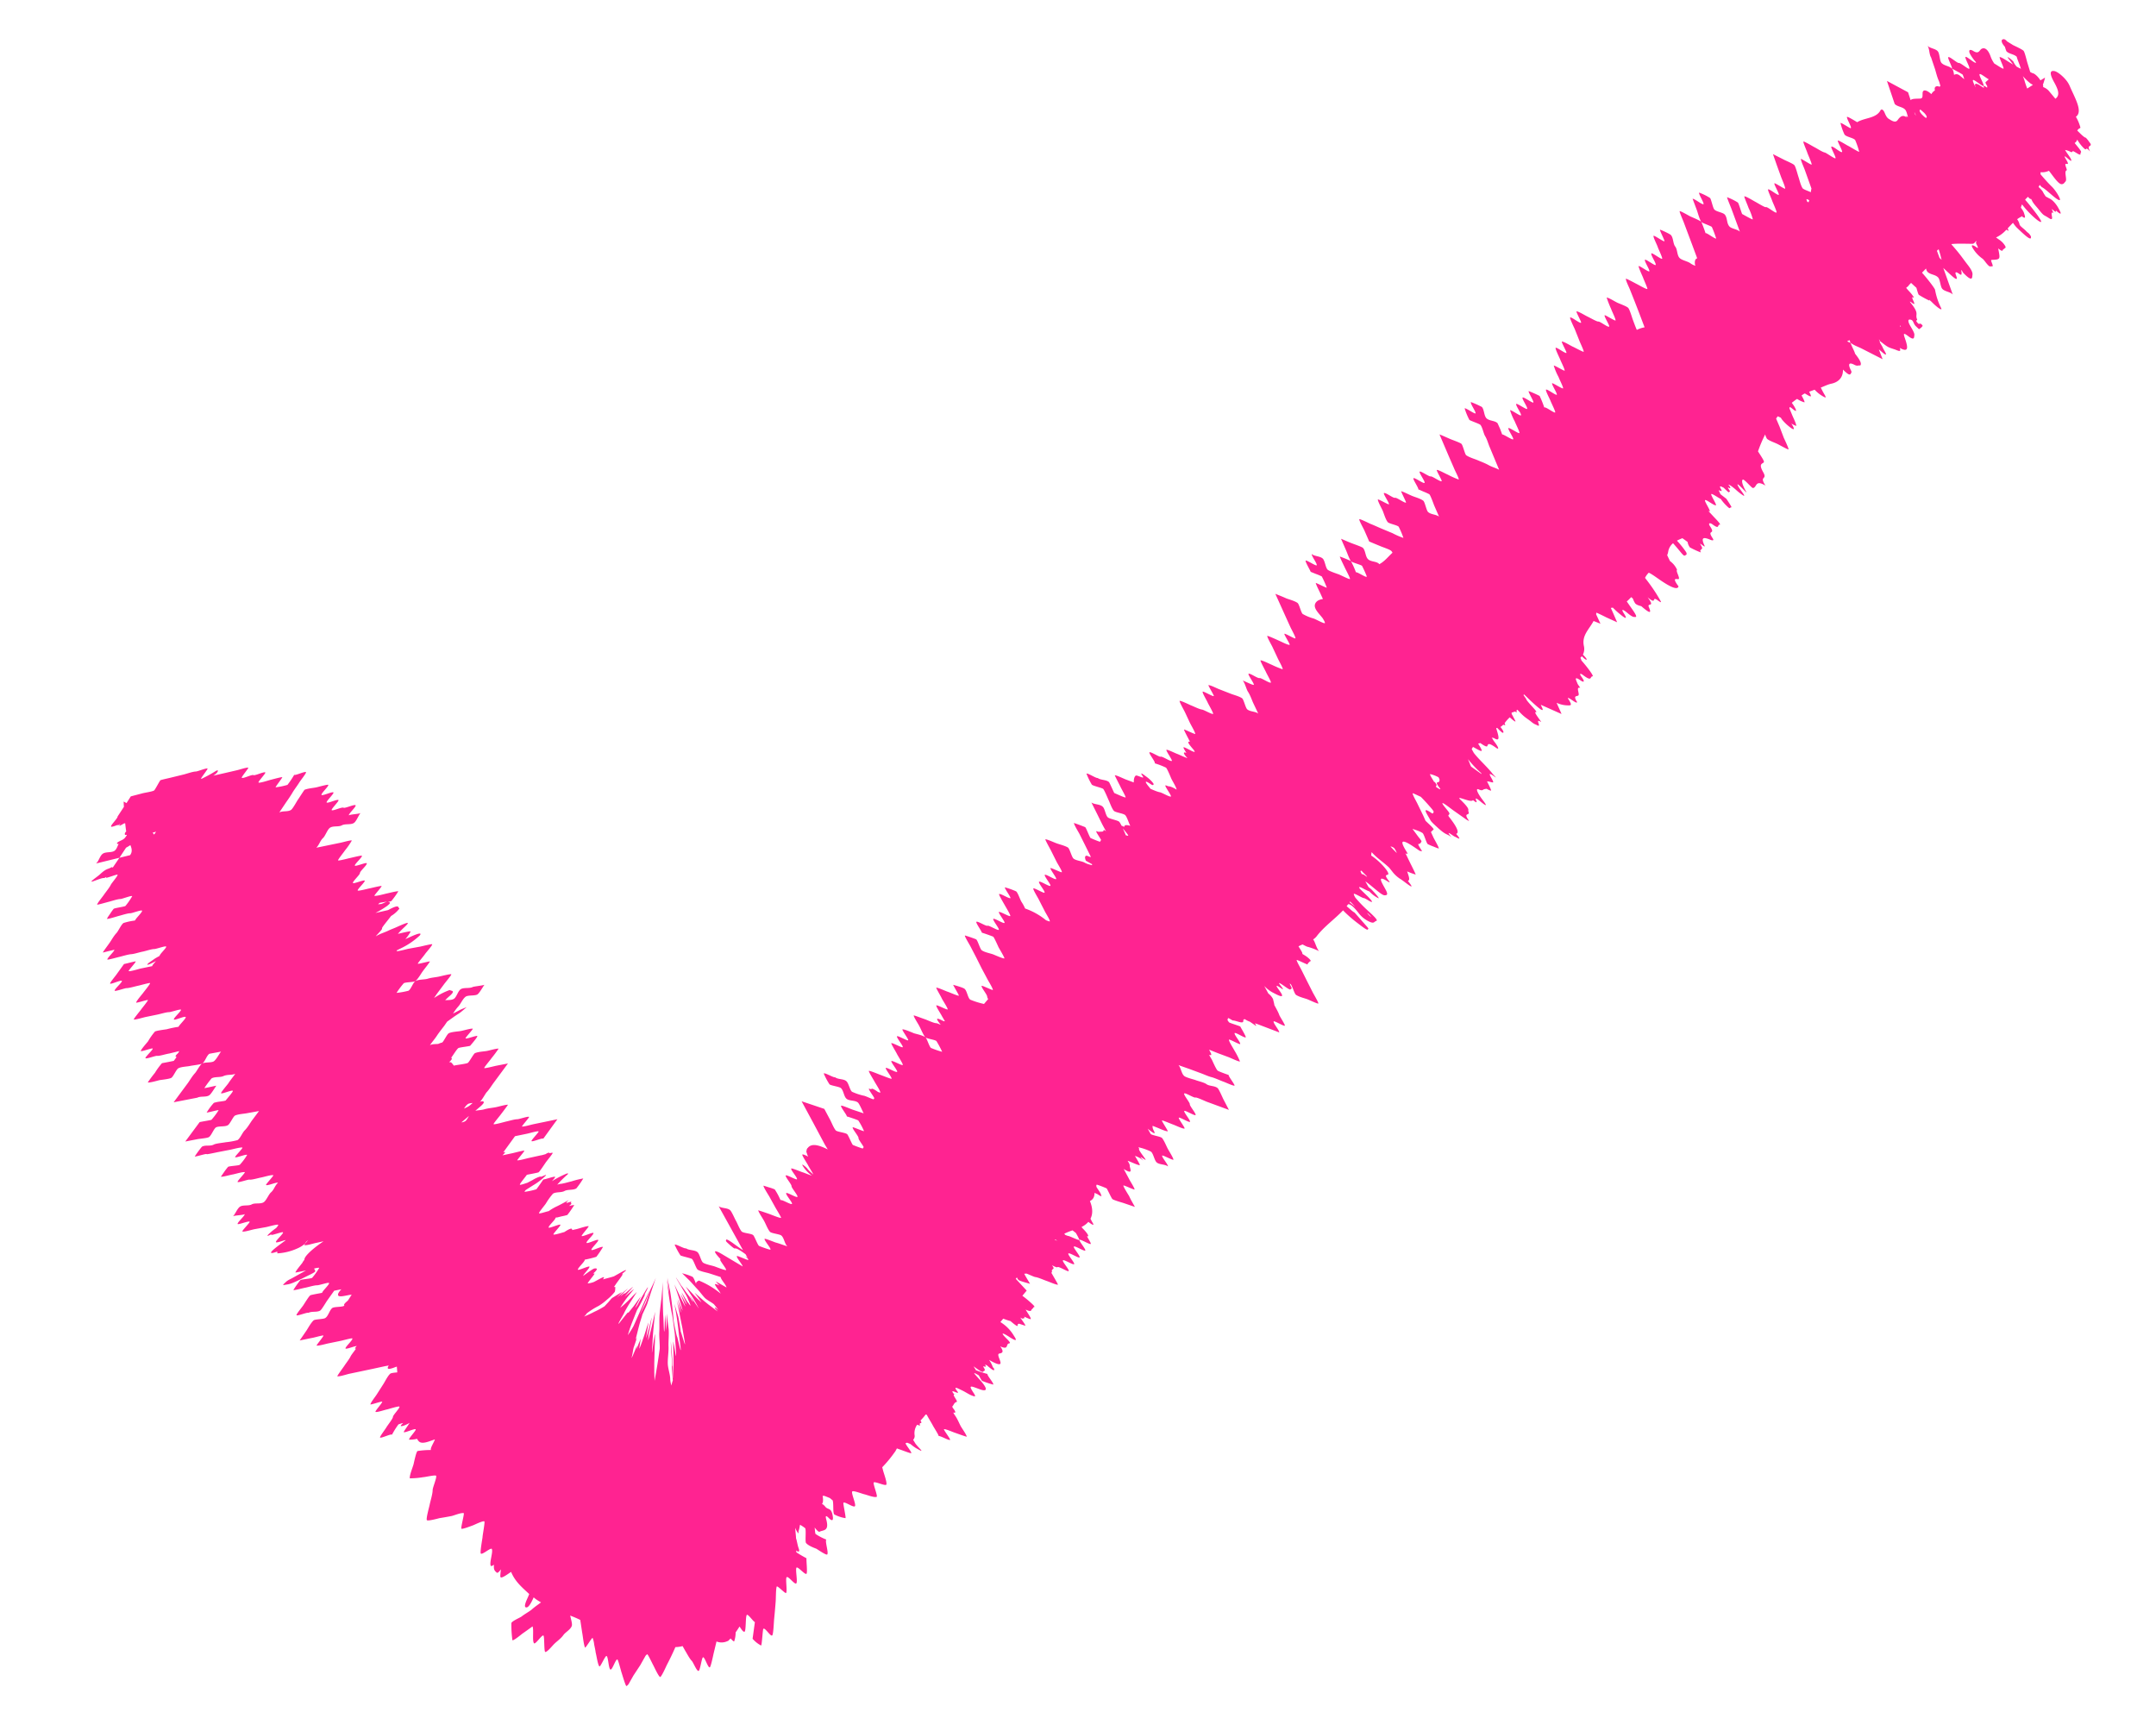 <?xml version="1.0" encoding="UTF-8"?> <svg xmlns="http://www.w3.org/2000/svg" width="15" height="12" fill="none"><path fill-rule="evenodd" clip-rule="evenodd" d="M14.397.592c.035.084.098.183.046.22v.001a.285.285 0 0 1 .031.074c0 .004-.004.005-.008.007-.006.003-.01.009-.014.014.026.026.05.05.06.05l.014.016c.007.01.02.027.02.029.002.022-.03.003-.004.051-.041-.044-.017.003-.045-.024a.26.26 0 0 1-.045-.059.044.044 0 0 1-.018.024c.048.058.05.062.04.07.008.029-.037-.011-.053-.014-.003.006-.007.01-.016.005-.015-.008-.025-.01-.037-.013v.001l.007.012c.021.031.039.053.035.062-.003.01-.072-.068-.034-.006.024.04.003.026-.004.028-.01.003.013.043.006.045-.02.007.006.065-.008.078-.008.008-.012.02-.03.018-.023-.005-.057-.058-.085-.093a.112.112 0 0 1-.059.01c.002.006 0 .01.001.015.026.03.053.061.079.086.03.03.065.091.054.093-.019.004-.095-.077-.124-.09a.2.2 0 0 1-.015-.016l-.008.015a.17.17 0 0 1 .03.033c.004.01.012.021.02.033l.024.013c.02.008.046.035.063.066.014.025.032.058-.005.028l-.012-.01c.003.01 0 .013-.013.002l-.014-.012c0 .004.003.012.011.027-.036-.018.018.07-.034.035-.038-.025-.03-.01-.07-.06-.013-.017-.033-.036-.044-.057a.108.108 0 0 0-.008-.015h-.003c-.002.002-.01-.005-.019-.015l-.019.019.001.003.017.02c.062.075.101.131.092.133-.013.003-.075-.052-.116-.102l-.016-.02a.099.099 0 0 0-.008.023c.008.01.015.021.02.032.01.03.018.052-.016.026v.004a.167.167 0 0 0-.03.018.108.108 0 0 1 .016.033c0 .014.028.03.046.049.008.009.017.014.022.02.015.019.012.02.012.025 0 .025-.049-.021-.1-.07a.25.25 0 0 1-.025-.032 1.441 1.441 0 0 0-.037.039c.007.014.01.024-.008.008l-.001.001v.004l-.002-.002a.217.217 0 0 1-.07.052l.02.014a.14.14 0 0 1 .04.039c.013.02.004.019 0 .022 0 .002-.003.003-.006.006-.01-.002-.001.025-.03.002-.008-.007-.01-.006-.008-.002.014.072.015.072-.047.075-.013 0 .022.05.001.045-.011-.003-.01.013-.042-.028a.217.217 0 0 0-.02-.024.244.244 0 0 1-.073-.08c-.01-.021.005-.018.03 0 .028.02-.02-.045 0-.037l-.004-.008c-.007.01-.014.02-.025.02-.048 0-.1-.003-.147.002l.005.007c.06.068.07.087.108.136.043.055.034.067.033.08-.001.018-.007.036-.065-.025a.064.064 0 0 0-.01-.016s-.005-.004 0 .007c-.005-.008-.004-.004 0 .002v.001c0 .013.004.03-.015.016-.027-.02-.032-.013-.023.01.014.036 0 .031-.044-.01l-.045-.042.009.025.057.16c-.018-.02-.056-.02-.073-.04-.014-.016-.014-.065-.03-.08-.02-.02-.053-.018-.073-.038a.054.054 0 0 1-.01-.023l-.028.029c.036.04.09.109.091.12a.473.473 0 0 0 .043.128c.008.019-.028-.005-.068-.046l-.016-.014c0 .002.002.005.001.006a.66.66 0 0 1-.073-.04c-.005-.005-.011-.029-.017-.049a1.453 1.453 0 0 1-.037-.034c-.006.007-.013.012-.018.02-.004.006-.012.009-.016.015a.569.569 0 0 0 .024.027c.014.015.037.045.027.04-.032-.018.037.075-.014.034-.01-.007-.014-.008-.008 0 .068.083.03.078.047.118.004.01-.015.002 0 .02.015.02.015.006.024.01.007.003.016.013.014.016a.078.078 0 0 1-.025.022l-.02-.019c-.02-.018-.017-.04-.034-.046-.015-.005-.028-.003-.013.03.013.025.036.058.035.074-.002.02 0 .042-.042.01-.034-.026-.034-.018-.027.005.02.058.039.117-.033.076.015.037-.017.016-.037.01-.045-.015-.043-.012-.101-.058.001-.001 0-.004-.001-.007l-.006-.003.007.01c-.007.004.013.03.019.044.007.018.034.054.019.05-.01-.003-.029-.023-.045-.035l.026.068-.147-.075c-.022-.011-.052-.021-.074-.038-.003-.002-.006-.01-.009-.02l-.017.008a.15.15 0 0 0 .026.012c-.002.01.027.059.029.074.037.047.048.071.036.083-.014-.004-.016.007-.04-.005-.032-.017-.05-.013-.025.037.008.016.003.015.002.02-.008.016-.015.017-.057-.024.002.06-.037.089-.08.098-.028.006-.049.018-.074.027a.528.528 0 0 0 .027.051c.008.013.008.019.003.018a.236.236 0 0 1-.073-.054l-.038.014c.008.016.015.031.011.032-.006.002-.024-.01-.041-.02-.008.003-.015.009-.023.014.011.02.024.045.02.048a.19.19 0 0 1-.051-.024c-.013.008-.025.018-.037.027.02.027.032.05.029.056-.004.007-.045-.036-.044-.024 0 .002 0 .004-.002.005l.018.044c.007.018.032.067.03.08a.152.152 0 0 1-.034-.017.21.21 0 0 1 .013.023c.01.02.004.025-.03-.003a.318.318 0 0 1-.05-.05l-.006-.01-.021-.01c-.005.005-.008.01-.012.016l.024.056.03.079c.005.01.036.076.032.079-.004.003-.063-.031-.074-.036-.018-.01-.055-.021-.075-.037a.094.094 0 0 1-.013-.031.937.937 0 0 0-.05.118c.046.071.047.074.034.081-.012.008-.025.014 0 .06.037.063-.03.023.018.097-.074-.044-.057.012-.087.017-.01 0-.064-.068-.072-.058-.008.01-.002.033.017.07.007.013.023.034-.013-.003-.046-.048-.046-.04-.03-.013.013.021.05.064.032.057a.404.404 0 0 1-.055-.043c-.027-.023-.043-.033-.05-.034l.005.007c.013.015.01.024-.004.014l-.004-.002.002.007c.004.007.016.023.01.023-.005 0 0 .014-.022-.008a3.749 3.749 0 0 0-.021-.02c-.013-.005-.037-.022-.016.013.01.018-.006.009-.018.005l.013.028.041.032c.012.018.026.039.034.054.004.008-.004.005-.006.007-.004.002-.002.012-.024-.01a.302.302 0 0 1-.043-.05c-.018-.008-.06-.039-.066-.034-.006.006.04.075.032.078-.012.004-.066-.041-.075-.036-.008.006.039.072.032.079l-.01-.004.039.042c.026.027.052.055.04.054-.017-.001.002.036-.048-.001-.02-.015-.033-.01-.02.01.046.068-.026.018.02.086.012.018-.004.016-.021.008-.05-.02-.06-.01-.036.043.01.021-.042-.029-.028-.008.014.023.013.028.008.031l-.01.01.004.014a.631.631 0 0 1-.076-.035.09.09 0 0 1-.016-.038 2.408 2.408 0 0 0-.036-.026.471.471 0 0 0-.038.017.653.653 0 0 1 .064.08c.01.02-.004.02-.01.024-.002.002-.007.002-.029-.025a1.838 1.838 0 0 0-.052-.061.096.096 0 0 0-.034.06.09.09 0 0 1-.007.023l.019.04.007.006a.148.148 0 0 1 .043.056c-.012.007.027.064.008.065-.014 0-.045-.013.002.05-.006.027-.054.006-.122-.04-.031-.021-.064-.046-.085-.055a.13.13 0 0 0-.026.036c.052.066.084.117.109.162.007.013-.005.006-.021-.006-.047-.034 0 .038-.07-.021.058.077-.007.033.009.069.02.046.006.044-.053-.007-.015-.004-.031-.008-.042-.019a.133.133 0 0 1-.016-.033l-.007-.007-.005-.004c-.01.01-.02.021-.031.03l.023.033c.026.037.053.074.038.075-.011 0-.018.005-.059-.03-.037-.03-.04-.022-.021.007.022.035.016.04-.025.006a.577.577 0 0 1-.053-.048l-.014.002.01.022.034.078-.075-.034c-.008-.004-.055-.028-.07-.033l-.001.012.03.065-.048-.019c-.03.057-.082.099-.068.171a.091.091 0 0 1-.006.063c.017.017.03.033.025.035-.005.002-.018-.009-.033-.024-.003.003-.005.008-.01.011.003.006.007.013.007.017l.001.002c.044.05.088.11.077.11-.02 0 0 .042-.068-.01-.015-.011-.027-.012-.01.012.028.038.017.041-.003.028-.053-.037-.033-.003-.024.02.002.007.022.031.018.03-.029-.008-.005.036-.01.05-.005.014-.045-.005-.01.05.003.003-.002 0-.003.001-.003.012-.082-.058-.056-.019.024.037.015.04.003.04a.19.19 0 0 1-.087-.018c.01.025.024.052.034.078l-.144-.064.005.012c.023.044-.003.028-.08-.044l-.041-.04-.004.003v.002c.007.011.017.023.018.027.006.02.09.096.067.091-.02-.004.046.074.036.068-.048-.03.01.043-.027.023-.012-.007-.017-.005-.038-.022-.029-.024-.048-.031-.084-.07l-.015-.016-.007.006a.04.04 0 0 1 .003.012l-.015-.005a.083.083 0 0 1-.021.007v.009l.025.047c.007.014-.01.003-.038-.023a.26.26 0 0 0-.036.041c.003.008.005.013.004.014a.034.034 0 0 1-.013-.004.082.082 0 0 1-.02.016c.023.029.027.043.013.04a.328.328 0 0 1-.035-.033l-.007.001v.003c.021.065.026.094-.02.064v.002a.027.027 0 0 1-.012-.004c.006.01.011.02.022.034.027.036.032.055.007.037-.058-.042-.054-.02-.06-.01-.005.006-.024-.005-.048-.022l-.015.004c.012.02.028.045.024.05-.005.006-.038-.016-.06-.027l-.009.015.015.027.004.005c.033.042.093.096.125.138.007.009.035.037.018.024-.082-.062.003.037-.015.038-.01 0-.032-.01-.04-.006.012.022.03.06.028.062-.003.003-.017-.004-.032-.012l-.016.003c-.01.003-.011.014-.037.002-.025-.012-.012.022.024.07.032.041.038.056-.015.012-.072-.059.014.043-.05-.008-.01.015-.058-.007-.091-.015-.01-.002 0 .009.01.018.067.066.043.062.05.078.013.031-.042 0 .003.062.004.005-.01-.002-.02-.009l-.088-.062c-.025-.018-.056-.043-.071-.05-.02-.008.017.033.034.055.015.02.008.018.007.023-.002.004-.01.004-.001.016.064.081.07.112.05.119.048.056.006.025-.012.018-.01-.004-.072-.055-.02.005-.035-.027-.034-.01-.093-.063-.027-.025-.045-.04-.054-.055-.021-.04-.068-.102.008-.05.013.008.01-.003.013-.005.005-.003-.001-.013-.026-.041a1.278 1.278 0 0 0-.062-.067c-.023-.01-.058-.028-.057-.024.002.016.027.057.036.077l.037.076.017.038.021.02c.022.02.04.039.034.042-.004.002-.006.005-.01.009-.001.002-.006.002-.006.007l-.001.001.017.037c.006.013.04.07.037.077 0 0-.019-.006-.037-.014a.358.358 0 0 1-.04-.017c-.011-.012-.025-.069-.036-.077-.019-.013-.05-.022-.07-.029l.043.058c.009.01.02.026.02.028-.004.01-.008.018-.02.019-.011 0 .016.035.024.051-.011-.003-.014 0-.024-.008-.049-.034-.091-.062-.108-.059-.014.004.004.037.021.065.015.023.009.024-.005.015l.035.072c.003.006.039.077.036.077a.56.56 0 0 1-.059-.022c.01.03.023.061.005.066.071.088-.027 0-.058-.017a.223.223 0 0 1-.052-.05l-.02-.025c-.04-.038-.086-.067-.122-.108a.122.122 0 0 0-.003.023l.002.002c.058.038.12.109.117.127-.002.013-.04-.006.007.052.004.005 0 .007-.006.003-.092-.06-.04.014-.017.059.016.032.005.034-.011.034-.02 0-.083-.061-.123-.09l-.01-.007.023.041a.156.156 0 0 1 .024.02c.027.028.051.056.045.057a.211.211 0 0 1-.062-.046l-.002-.002c-.016-.004-.065-.034-.07-.03-.001.002.001.007.003.011l.057.055c.041.042.036.048-.006.021l-.019-.01c-.01.003-.064-.034-.073-.03v.002c0 .004.004.014.011.025a.952.952 0 0 0 .089.092c.067.06.065.068.054.07-.014.005-.012.023-.055 0a.194.194 0 0 1-.067-.057c-.024-.03-.047-.056-.067-.06H9.38l-.011.014c.02.017.045.04.055.044l.088.1c.015.018.005.013.005.017-.003.01-.035-.015-.07-.042a.891.891 0 0 1-.103-.09c-.06.063-.133.113-.185.182a.098.098 0 0 1-.023.02l.004.006c.01.015.022.062.038.076a.472.472 0 0 0-.078-.03c-.006 0-.022-.009-.038-.017a.524.524 0 0 0-.028.013c.012.02.028.043.027.05v.003c.016.01.029.016.049.035.02.022.002.013.002.018 0 .003-.003.003-.005.005l-.009.01-.001-.001c0 .001.002.005.001.006-.003.003-.079-.037-.077-.03.004.017.027.054.037.075l.038.076.038.075c.005.01.042.072.038.076-.003.004-.066-.026-.077-.03-.02-.007-.057-.016-.078-.03-.012-.008-.026-.064-.038-.075a.025.025 0 0 0-.006-.004.081.081 0 0 0 .009.02c.01.019 0 .017-.005.021-.006.006-.058-.038-.075-.044-.018-.007.053.065.01.035-.057-.04-.018.005-.005.025.038.055-.016.024-.057.003a.243.243 0 0 1-.054-.043l.027.05.002.003a.11.11 0 0 1 .032.038c.003.015.008.03.009.042.012.022.028.05.034.068.004.012.043.07.039.075-.005.007-.076-.038-.078-.029-.003.013.039.06.039.076l-.155-.059a.27.27 0 0 0-.015-.004c.01.014.018.026-.007.007l-.028-.019a.14.14 0 0 1-.028-.013.016.016 0 0 1-.003-.003c-.012-.003-.014.003-.014.012 0 .023-.05-.004-.072-.004-.005 0-.03-.019-.034-.016-.003.002 0 .01-.005.01a.09.09 0 0 0 .012.019c.006.005.076.026.078.029.005.01.042.071.038.075-.006.008-.071-.037-.077-.029-.007.008.045.068.038.076-.004.005-.078-.038-.078-.03 0 .013.03.059.039.076a.53.53 0 0 1 .038.075c-.008.003-.062-.023-.077-.029l-.078-.029-.06-.024c.007.014.02.034.013.038-.003 0-.007 0-.013-.002a1.9 1.9 0 0 0 .02.035c.005.01.03.068.04.075.005.005.074.03.077.03-.008.003.044.068.04.074-.005.005-.068-.025-.079-.028-.024-.009-.054-.023-.078-.03-.023-.005-.052-.019-.077-.028l-.078-.029-.06-.021-.003-.001-.015-.006c.018.02.02.059.04.076.01.01.065.024.077.028.016.007.06.016.078.029.02.015.058.01.078.028.01.01.033.064.039.076l.039.075-.155-.057c-.015-.006-.07-.032-.078-.029-.01.004-.072-.036-.078-.028-.007.008.041.064.039.075-.002.011.046.067.04.075-.006.007-.076-.037-.079-.028-.003.01.046.067.04.075-.006.007-.076-.037-.078-.028-.002.009.047.072.04.075-.008.004-.065-.023-.079-.028-.01-.003-.076-.032-.078-.028-.002.005.046.075.04.075-.017 0-.058-.02-.079-.028a.675.675 0 0 0-.026-.01c-.001.008 0 .019.01.037.013.025-.005.015-.044-.017l.021.037c.013.01.07.017.079.028.016.02.03.057.04.075.01.019.037.06.039.075 0 .008-.074-.033-.078-.028-.007.007.042.063.04.075-.022-.016-.06-.011-.079-.028-.016-.015-.023-.063-.04-.075a.377.377 0 0 0-.078-.028L7.92 7.98c.004.006.006.01.005.012-.005.008.027.046.044.072.013.02-.059-.04-.024-.002a.298.298 0 0 1 .01.012.16.16 0 0 0-.059-.033c.012.02.037.062.034.064-.007.004-.064-.023-.078-.028a.084.084 0 0 1-.007-.002c.01.015.016.028.015.034-.001.018.031.069-.042.023l.036.067c.011.022.035.057.04.075.001.007-.075-.031-.078-.027-.004.004.034.064.04.074.011.025.027.051.04.075l-.079-.027c-.009-.003-.07-.02-.078-.028-.006-.005-.037-.073-.04-.074a.615.615 0 0 0-.068-.026c-.004.003-.005.009-.001.019.013.02.033.047.03.053.006.009.006.013-.016 0l-.007-.005-.022-.01c0 .025-.007.045-.032.057.022.054.019.093.004.123l.01.02c.012.019.022.038-.025.002a.143.143 0 0 1-.047.035l.004.007c.036.035.054.064.033.058.012.021.029.048.027.053-.005.008-.073-.035-.079-.028a.454.454 0 0 0-.025-.048l-.023-.018a.48.48 0 0 0-.057.023l.005.008c.007.003.016.007.022.008.012.001.073.033.078.027-.005.007.049.07.04.075-.011.004-.07-.035-.079-.028-.007.006.047.067.04.075-.006.008-.07-.035-.078-.027-.007.007.047.067.04.074-.006.008-.072-.035-.078-.026-.006.008.047.066.04.074-.005.008-.07-.035-.078-.027-.003.004-.02-.004-.038-.013.004.006.009.012.01.016.006.014-.016.008-.01.029.001.005-.003.005-.005.007l.006.009c.003.007.044.074.04.074-.011.002-.06-.02-.078-.026-.023-.008-.06-.025-.079-.027-.008-.001-.04-.016-.06-.024a.12.12 0 0 0-.017.001c.008.017.042.071.04.07-.011-.004-.069-.018-.08-.027a.052.052 0 0 1-.011-.018l-.008.01.076.082-.03.036a.78.78 0 0 1 .064.053c.035.032.014.023.012.029-.001.005-.006.008-.012.014-.002.01-.01.016-.041 0 .01.02.04.06.035.066-.003.003-.026-.008-.046-.017.008.014-.004.011-.01.014-.001.001-.007-.002-.016-.007.012.02.034.046.035.057l-.045-.015-.005.004c-.014-.004.015.034-.036-.007L7.03 9.19a.373.373 0 0 1-.05-.017l-.02.024a.275.275 0 0 1 .092.092c.019.029.032.052-.032.01-.02-.013-.081-.05-.013.017.028.028.019.028.012.03-.022.004.001.048-.06.02.03.042.012.046-.006.05-.02.003.006.042.008.063.002.018-.02.016-.08-.019a.18.18 0 0 1 .026.05l.009.011c.002.01.007.027-.051-.024l-.013-.004c.023.029-.02.003-.01.017.021.03.002.024-.002.032-.003.008-.03-.01-.066-.037a.225.225 0 0 0 .017.027h-.002a.069.069 0 0 1 .004.005l-.002-.005a.638.638 0 0 0 .079.026c-.004.01.047.066.04.074a.682.682 0 0 1-.078-.026.475.475 0 0 1-.022-.038l-.007-.004c-.041-.024-.026-.01.008.028.065.07.06.092.007.073-.068-.025-.083-.034-.043.027.018.028.007.024-.016.015-.018-.007-.045-.025-.064-.034-.03-.014-.067-.036-.035.005.028.036-.07-.033-.019.024-.022-.005.028.048.014.051-.014.003-.018.016-.025.026-.003.004-.01.005.006.024.016.022.012.028-.004.023a.16.16 0 0 0 .012.02c.017.024.028.052.04.075.011.019.04.059.042.073 0 .003-.073-.024-.079-.026-.019-.006-.065-.027-.079-.026-.007.001.046.069.042.074-.006.008-.069-.03-.08-.026.004-.004-.035-.063-.04-.074-.013-.024-.03-.05-.042-.074L6.44 9.84a.351.351 0 0 1-.036.042c.007.01.01.018 0 .018-.004 0-.004.004-.006.007.009.014-.002.01-.017.004a.102.102 0 0 0-.018.072.037.037 0 0 1-.01.033l.017.028a.477.477 0 0 0 .032.036c.024.026-.008.005-.029-.006a.324.324 0 0 1-.038-.028.493.493 0 0 0-.024-.01l-.011.004c.005.017.043.059.04.069-.002.004-.07-.023-.08-.026l-.02-.007-.007.013c-.003.005-.003.007-.009.014a.844.844 0 0 1-.086.104l.006.023c.005.02.028.081.023.097-.005.014-.08-.024-.088-.014-.007.008.03.096.02.1-.017.006-.065-.013-.085-.018-.015-.003-.075-.027-.084-.02-.011.009.028.09.018.103-.01.012-.075-.037-.08-.023-.003.007.02.106.014.106a.243.243 0 0 1-.078-.026c-.011-.016-.003-.074-.011-.098a.195.195 0 0 1-.018-.015.832.832 0 0 0-.04-.016h-.012a.12.12 0 0 1 0 .054.032.032 0 0 0-.004-.007.13.13 0 0 0 .002.012l.002-.001a.082.082 0 0 1 .02.019c.017.019.036.007.047.046.003.012.018.074-.024.031-.02-.02-.025-.017-.017.012.022.083-.023.07-.048.084-.004.002-.019-.01-.033-.03.002.02.003.04.006.045a.371.371 0 0 0 .075.039c-.011.012.018.092.006.104-.007.006-.065-.034-.075-.04-.018-.007-.056-.021-.072-.04-.008-.009.002-.09-.006-.103a.279.279 0 0 0-.036-.024c-.003.015-.005.03-.01.044-.002.006.003.025-.008.008a.217.217 0 0 1-.016-.031l.006.065v.007c.008.024.01.048.019.072.006.017.004.025-.008.02-.002 0-.006-.003-.01-.007l.002.014a.9.9 0 0 0 .07.041c-.002.017.008.1 0 .108-.01.01-.062-.055-.07-.042-.008.016.01.097-.001.109-.012.01-.056-.054-.067-.043-.01.009.007.105-.005.11-.007.003-.06-.054-.064-.045-.007.02-.005.084-.008.112a4.432 4.432 0 0 1-.01.113c-.002.019-.005.105-.013.114-.01.014-.05-.056-.062-.045-.005.004-.01.117-.016.116a.2.2 0 0 1-.059-.047l.016-.116c-.011-.003-.047-.057-.056-.05-.01.01-.005.112-.016.117-.01.004-.023-.02-.035-.036a.773.773 0 0 1-.027.041.186.186 0 0 1-.01.062c-.003.003-.014-.008-.025-.02l-.011.011-.006.006-.006.002a.095.095 0 0 1-.075.002l-.02.083c-.003.013-.02.096-.027.097-.013.004-.035-.074-.047-.07-.01.005-.02.097-.032.095-.013-.001-.035-.058-.046-.07-.016-.016-.033-.05-.046-.071l-.018-.032a.194.194 0 0 1-.05.007 1.809 1.809 0 0 1-.06.125c-.005.011-.038.084-.046.083-.009 0-.04-.066-.046-.078-.004-.006-.04-.083-.044-.08a.04.04 0 0 0-.012.011l-.013.023-.023.041-.048.073-.034.06c-.007.008-.012.013-.015.013-.006-.001-.029-.08-.033-.092-.004-.01-.024-.092-.03-.093-.013-.001-.035.075-.048.07-.013-.004-.015-.09-.027-.094-.01-.003-.043.08-.05.072-.011-.01-.02-.076-.026-.097 0-.006-.005-.03-.01-.054a.181.181 0 0 0-.011-.047c-.006-.002-.05.075-.053.067-.01-.024-.014-.075-.02-.106l-.013-.086a.729.729 0 0 0-.07-.03c.006.027.016.059.011.072-.009.026-.045.044-.058.063-.018.025-.042.041-.062.06-.014.013-.049.058-.064.058-.01 0-.005-.108-.013-.114-.01-.009-.057.066-.066.053-.013-.018 0-.093-.01-.117a2.874 2.874 0 0 1-.07.05c-.008.006-.063.052-.07.046a.767.767 0 0 1-.007-.12c.007-.015.061-.037.071-.045.023-.018.047-.03.069-.047.022-.02.044-.034.066-.051-.017-.01-.035-.02-.051-.035-.022.05-.038.07-.05.07-.008 0-.021-.002.004-.058a.55.55 0 0 0 .015-.035c-.046-.043-.098-.085-.126-.154-.015.009-.06.044-.072.038-.006-.002-.002-.028.001-.056-.012.017-.023.028-.029.023-.01-.01-.024-.016-.019-.055-.01.007-.02.012-.023.007-.01-.022.017-.094.008-.116-.006-.014-.067.043-.077.031-.006-.008.01-.097.012-.112 0-.014.018-.106.013-.111-.008-.007-.066.022-.079.027-.009.003-.077.03-.081.023-.005-.008.023-.108.016-.108-.021-.003-.06.014-.083.02a2.266 2.266 0 0 1-.085.015c-.012.003-.082.022-.088.014-.007-.01.016-.091.019-.106.006-.03.021-.076.021-.103 0-.018.031-.089.024-.1-.006-.007-.077.01-.09.01a.54.54 0 0 1-.093.008c-.002-.023.019-.072.026-.097.003-.011.018-.087.028-.093a.593.593 0 0 1 .093-.007c-.006-.013.02-.05.028-.074l-.04.014c-.047.016-.065.01-.076-.005a.042.042 0 0 1-.008-.013.203.203 0 0 1-.055.006c-.008-.006.05-.064.045-.072-.005-.008-.08.028-.083.019 0-.005.03-.046.041-.064-.036.021-.073.032-.058.014l.013-.013a.21.21 0 0 0-.033.01.549.549 0 0 0-.045.072c-.003-.01-.077.027-.083.019-.003-.006.04-.062.045-.072.009-.015.045-.06.045-.072 0-.012.05-.062.045-.071-.004-.005-.072.016-.083.019-.018.003-.071.022-.083.018-.008-.003.05-.065.046-.071-.003-.005-.085.025-.082.018.005-.017.033-.051.045-.07l.046-.072c.011-.017.028-.053.046-.07.006-.006.029-.008.05-.01l-.003-.04a4.324 4.324 0 0 0-.01.003c-.052.021-.063.014-.046-.011l-.027.005-.083.018-.166.035c-.017.004-.07.021-.082.017-.004 0 .042-.063.047-.07.014-.022.037-.05.046-.07.006-.011.025-.035.037-.052-.012.002-.007-.006.005-.018-.014-.001-.073.024-.078.017-.005-.009.055-.062.047-.07-.004-.004-.07.015-.082.017l-.083.017c-.024.005-.063.017-.083.016-.006 0 .05-.065.047-.07-.003-.004-.07.016-.082.017l-.083.017.048-.07c.011-.017.03-.052.048-.069.01-.01.069-.008.082-.017.021-.013.029-.053.048-.069.014-.011.066-.006.083-.016l.002-.002c-.005-.004-.004-.011.024-.034l.022-.034.005-.007-.014.001c-.038.007-.084.02-.081-.003 0-.008.008-.02.023-.036l-.05.01-.049.069c-.006.008-.038.063-.048.069-.024.014-.058.003-.082.016-.007-.006-.081.025-.083.016-.002-.008.04-.057.048-.07.005-.007.038-.062.048-.068.002-.002.023-.006.043-.01l.027-.005a.06.06 0 0 1 .012-.002c0-.012.054-.06.048-.069-.004-.006-.07.017-.083.016-.02 0-.058.012-.082.017-.014.002-.077.02-.083.016a.681.681 0 0 1 .049-.069c.009-.006.077-.01.082-.016a.46.46 0 0 0 .049-.069c-.002-.002-.018 0-.036.005a.08.08 0 0 1 .003.005l.005.01c0 .004.005.007-.034.026-.137.068-.132.065-.183.073-.014.002 0-.008.01-.018.017-.017.03-.02.051-.032l.092-.051c-.021.004-.074.016-.074.014.006-.016.036-.05.05-.069 0-.003.006-.01.013-.02-.002-.018.038-.061.114-.115l.019-.013-.05.011c-.022.004-.066.019-.083.016-.004 0 .012-.018.026-.036-.01.009-.019.016-.018.022a.2.2 0 0 1-.06.038.387.387 0 0 1-.136.033c-.003-.003.005-.015-.008-.01-.079.027-.015-.023.06-.077l.006-.006c-.022.005-.064.022-.068.015-.006-.008.054-.06.049-.068-.005-.007-.082.025-.083.016l.002-.003c-.038.02-.031.01-.01-.009a.403.403 0 0 1 .043-.034c.01-.011.017-.021.014-.023-.008-.004-.067.013-.082.016l-.083.015c-.02.004-.07.02-.083.016-.008-.003.053-.062.05-.068-.006-.008-.083.024-.084.015 0-.013.047-.052.05-.068-.013.008-.074.008-.083.016.016-.014.031-.056.05-.068.022-.014.06-.003.082-.016.023-.012.06 0 .083-.015.018-.012.034-.054.05-.068.023-.02.026-.046.049-.067-.01-.006-.077.024-.083.015-.003-.005.057-.066.05-.068-.014-.003-.063.012-.083.016-.022.004-.067.018-.083.015-.012-.001-.078.023-.082.016-.004-.006.057-.066.05-.068-.014-.003-.063.012-.083.016-.015.002-.077.02-.083.015l.007-.01.016-.023a.446.446 0 0 1 .027-.035c.01-.006.076-.008.082-.015a.4.4 0 0 0 .05-.067c0-.01-.078.022-.083.015-.004-.005.058-.065.05-.067-.013-.003-.063.011-.083.015l-.083.016c-.006.001-.083.018-.082.015.002-.007-.08.02-.083.016a.695.695 0 0 1 .05-.068c.025-.014.057-.001.083-.015.014-.008.069-.013.082-.016a.483.483 0 0 0 .083-.015c.019-.013.034-.053.05-.068.02-.02.035-.047.049-.067l.05-.067-.083.015c-.02.004-.06.006-.083.016-.013.005-.035.058-.05.067-.02.013-.06.005-.082.015-.016.008-.033.057-.05.068-.012.008-.07.012-.082.015l-.083.016.1-.135c.006-.002.08-.014.082-.016a.468.468 0 0 0 .05-.067c-.003-.003-.085.02-.083.016a.43.43 0 0 1 .05-.067.236.236 0 0 1 .043-.009l.027-.004.012-.003c.008-.012.052-.06.05-.067-.003-.01-.078.024-.082.016-.003-.005.043-.058.05-.068.014-.022.033-.045.049-.067-.029.011-.054.003-.083.016-.021.01-.062.003-.082.016a.652.652 0 0 0-.05.067c.003.002.084-.018.083-.016-.008.01-.037.06-.05.067-.022.014-.059.004-.082.016l-.165.032.1-.135c.014-.02.029-.046.048-.067.012-.012.034-.057.05-.067.019-.012.066-.004.083-.017.017-.013.037-.052.049-.067-.002.002-.076.014-.082.016-.021.016-.028.054-.05.068-.012.007-.07.013-.082.016-.021.005-.06.005-.082.016-.015.006-.035.058-.05.067-.012.008-.07.014-.082.016-.02.005-.068.019-.082.016a.898.898 0 0 1 .05-.067.46.46 0 0 1 .049-.067 3.506 3.506 0 0 0 .082-.016l.02-.027c-.009-.001-.012-.006.005-.022.01-.01.01-.014.013-.019l-.07.017c-.022.003-.067.018-.083.016-.012-.002-.077.024-.082.016-.004-.007.057-.062.05-.067-.007-.004-.083.025-.082.017 0-.01.039-.053.05-.067a.442.442 0 0 1 .048-.068c.012-.007.07-.014.082-.016a.71.71 0 0 1 .082-.017c.004-.012.055-.06.05-.068-.006-.009-.077.025-.082.017-.006-.008.054-.06.049-.068-.004-.006-.07.017-.082.017-.02 0-.058.012-.082.017l-.083.017c-.014.003-.074.021-.081.017-.004-.002.044-.06.049-.067.005-.008.052-.065.049-.068-.004-.004-.084.024-.082.017.005-.015.036-.05.049-.067.007-.01.051-.063.048-.068-.002-.004-.07.016-.082.018-.024.005-.062.017-.082.017-.012 0-.077.024-.082.018-.005-.009.055-.06.05-.068-.006-.009-.077.026-.082.018-.003-.005.042-.058.048-.068l.049-.068c-.002.002.08-.02.081-.018.004.005-.056.067-.048.068.013.002.062-.013.081-.018l.082-.017c0-.006.013-.02.026-.035-.032.017-.062.03-.06.024.002-.009.029-.024.05-.04a.557.557 0 0 1 .035-.02c.002-.014.051-.058.046-.065-.004-.007-.069.017-.082.017-.02 0-.057.013-.081.018-.026.005-.06.017-.082.018-.022.002-.057.013-.082.019-.01.002-.08.022-.082.018-.003-.01.048-.055.049-.068l-.043.01-.027.007a.065.065 0 0 1-.011.002c.014-.022.032-.045.048-.068.014-.02.028-.047.048-.068.012-.013.032-.058.048-.069a.412.412 0 0 1 .07-.016l.011-.002c.002-.012.054-.06.048-.068-.004-.007-.069.018-.081.018-.02 0-.058.013-.082.019-.015.004-.074.023-.081.02L.75 6.38l.016-.023a.376.376 0 0 1 .025-.035c.01-.006.078-.015.082-.02a.462.462 0 0 0 .047-.068c-.004-.006-.069.019-.081.02-.02 0-.058.013-.081.019-.009.002-.081.023-.082.02 0-.01.039-.056.048-.07.014-.02.038-.049.047-.068.005-.011.051-.064.047-.07-.004-.005-.082.028-.081.02L.74 6.1l-.014.008C.711 6.106.679 6.12.65 6.13c-.043.015.027-.03.047-.049.044-.041.053-.033.077-.047.007-.004.008 0 .01.002l.047-.069.074-.018c.012-.016.017-.036.002-.07a.33.33 0 0 1-.03.018l-.046.07-.163.04c.02-.016.026-.053.047-.068.021-.015.06-.006.081-.02.015-.01.021-.032.03-.05-.002.001-.006.003-.007.002-.005-.002-.017-.006.027-.026.025-.012.026-.022.036-.034v-.004c-.007.002-.012.002-.013-.001-.001-.006-.002-.011.009-.022a1.137 1.137 0 0 1-.007-.057l-.008.001-.001.001c-.01.005-.022.013-.027.014-.005.002-.008 0-.003-.005l.007-.007-.007.003-.006.005a.81.81 0 0 1-.01.004l.007-.006c-.022.008-.047.018-.05.013-.006-.008.047-.058.045-.07l.044-.067-.002-.037a.166.166 0 0 1 .02.011l.03-.047.08-.021c.013-.004.07-.012.082-.02.008-.006.04-.07.045-.072.028-.008.055-.013.082-.02l.082-.02c.022-.006.063-.02.081-.02.013 0 .077-.027.082-.02.003.003-.05.07-.045.07h.005c.03-.015.06-.03.093-.051.024-.015.022-.003.012.01a.132.132 0 0 1-.025.02l.079-.018.082-.019c.023-.005.065-.02.082-.019.007 0-.049.066-.045.07.006.01.071-.024.081-.018.01.006.077-.027.083-.018.004.006-.055.067-.047.07.01.004.065-.014.083-.019.01-.002.08-.022.082-.018.001.004-.052.071-.046.07A.488.488 0 0 0 2 5.46a.63.63 0 0 0 .047-.07c.007.007.076-.027.082-.018.004.005-.04.06-.046.07-.014.023-.033.047-.047.07-.013.023-.03.047-.046.07l-.047.07c.023-.013.06-.003.082-.018.012-.008.04-.06.047-.07.004-.005.044-.068.047-.07.026-.01.06-.012.083-.017.01-.002.08-.022.082-.017.004.01-.053.061-.047.07.007.008.077-.026.083-.017.005.008-.055.064-.047.07.01.006.076-.026.082-.017.005.007-.055.065-.047.07.012.006.07-.024.083-.017.01.005.077-.026.083-.017.006.009-.049.058-.047.07.012-.008.074-.009.082-.017-.014.015-.029.058-.047.07-.022.014-.06.004-.083.016-.023.013-.06.002-.083.017-.018.012-.032.055-.047.07-.023.021-.026.046-.048.069l.165-.034c.018-.003.072-.02.082-.016a.517.517 0 0 1-.048.069c-.006.01-.05.064-.048.069.003.005.072-.014.083-.016.01-.002.08-.02.083-.016.004.01-.054.06-.049.069.006.007.082-.026.083-.016.002.013-.047.053-.048.068 0 .012-.054.06-.048.069.004.007.081-.026.082-.016.001.01-.055.062-.049.068.005.005.07-.013.083-.015.01-.002.081-.02.083-.016.002.005-.056.068-.05.068.017.002.062-.011.084-.016.011-.002.08-.02.082-.015a.575.575 0 0 1-.049.068.116.116 0 0 1-.022.005c.007.004.03 0-.008.029a.656.656 0 0 1-.08.048 7.061 7.061 0 0 0 .088-.02c.037-.02.061-.03.07-.023.002.001.002.004.003.006.002.003.008.003.004.009a.205.205 0 0 1-.056.049l-.014.018c-.007.01-.052.063-.049.068.004.007-.03.038-.044.056.03-.019.056-.025.086-.039.02-.01.036-.015.056-.024.089-.04.103-.043.052.004a.492.492 0 0 0-.04.042l.006-.002c.011-.002.08-.02.083-.015a.242.242 0 0 1-.037.053.922.922 0 0 0 .04-.018c.054-.024.077-.028.06-.007a.517.517 0 0 1-.133.09l-.026.013-.002.005c.012.003.064-.012.083-.016l.082-.015c.01-.002.082-.02.083-.016.002.008-.042.056-.05.068-.006.01-.052.063-.05.067.003.004.086-.02.084-.015-.012.02-.034.046-.05.068-.012.016-.03.05-.05.067-.01.01-.068.007-.082.016a.553.553 0 0 0-.05.067.54.54 0 0 0 .083-.015c.019-.012.031-.058.05-.068.021-.011.061-.009.082-.015.028-.009.057-.01.083-.016.01-.002.08-.02.083-.015.002.005-.043.058-.05.068l-.05.067-.02.029.012-.007a.47.47 0 0 1 .097-.048c.009.008.044.001.001.04a.57.57 0 0 0-.033.031c.02-.002.042.001.06-.009.02-.012.028-.054.049-.068.022-.013.06-.003.083-.015.008-.004.078-.011.082-.016-.01.012-.035.059-.05.068-.018.011-.065.003-.082.016-.02.015-.034.05-.05.067a.359.359 0 0 0-.037.05l.038-.02c.022-.012.038-.017.057-.025-.02.017-.04.036-.06.048-.031.02-.053.037-.076.053l-.02.029c-.017.022-.036.046-.05.067-.014.022-.035.046-.05.068.016-.009.038-.007.058-.009a.157.157 0 0 1 .028-.01c.013-.012.034-.06.047-.065.023-.01.062-.011.083-.015.022-.004.065-.018.082-.016.007 0-.053.063-.05.067.004.008.082-.024.082-.015.001.008-.04.055-.05.067-.002.003-.075.011-.082.016-.012.008-.041.057-.05.067v.001c.01.002.004.013-.014.03.006 0 .011 0 .014.002a.109.109 0 0 1 .018.022l.016-.003c.01-.002.073-.01.082-.016.011-.008.04-.064.05-.068.024-.01.06-.011.082-.015.021-.004.067-.018.082-.016a.896.896 0 0 1-.05.067c-.006.01-.052.063-.05.068.004.004.072-.014.083-.016l.082-.016-.099.134c-.015.02-.03.046-.05.067-.01.012-.032.055-.047.066a.057.057 0 0 1 .021-.004c.01.004.015.01-.026.044l-.026.022c.02-.004.047-.005.062-.01.028-.008.057-.01.082-.015.024-.005.063-.017.083-.017.002 0-.046.063-.05.068-.006.009-.052.063-.05.067.004.005.071-.014.083-.017.024-.005.062-.017.082-.017.013 0 .078-.023.082-.016.003.003-.055.067-.049.067.02 0 .058-.012.082-.017l.082-.017.082-.017-.098.135c-.01-.006-.077.025-.082.017-.004-.006.056-.066.049-.068-.014-.002-.062.013-.082.017l-.082.017-.082.113c.012-.005.017-.004.01.004-.003.005-.01.01-.015.016l.07-.015c.01-.002.081-.021.082-.017.002.004-.054.067-.049.067.02 0 .059-.012.082-.017l.082-.018c.005 0 .018-.004.032-.008.018-.011.026-.013.028-.007.012-.002.02-.004.022-.002.003.004-.043.058-.049.068-.006.008-.04.061-.049.067-.006.004-.08.016-.082.018-.006.01-.051.063-.048.068.002.004.03-.006.052-.013l.038-.02a.22.22 0 0 1 .053-.024c-.004.011.053-.023.036-.005a.429.429 0 0 1-.086.066l-.052.033c-.006.007-.01.013-.008.013a.491.491 0 0 0 .082-.018 1.5 1.5 0 0 0 .048-.068c.013 0 .078-.024.082-.018.002.003-.01.016-.022.03a.727.727 0 0 1 .1-.052c.01-.004.016-.002.01.004a.785.785 0 0 0-.073.072l.018-.005c.022-.001.056-.012.082-.018a.59.59 0 0 1 .081-.02.607.607 0 0 1-.048.069c-.022.014-.06.006-.082.018-.023.013-.06.005-.081.019a.468.468 0 0 0-.049.068c-.006.01-.051.063-.048.068.004.005.045-.01.068-.015a.345.345 0 0 1 .054-.032c.018-.008.058-.03.086-.045-.053.045.033-.004.014.018 0 .005.013.004-.014.024.018-.005.034-.008.037-.006l-.022.033a.465.465 0 0 1-.026.035.39.39 0 0 1-.042.01l-.027.007c-.008 0-.013.002-.013.002.002.012-.049.055-.048.068.001.009.077-.026.082-.019.004.006-.056.066-.048.068.01.003.055-.012.075-.017.054-.035.054-.024.055-.014l.032-.007c.02-.005.068-.022.082-.02.007 0-.051.063-.048.068.005.008.078-.029.082-.02.003.01-.054.06-.048.068.006.008.075-.028.081-.02.006.008-.053.061-.047.069.005.008.073-.028.08-.02a.677.677 0 0 1-.046.068.717.717 0 0 1-.081.02c.005.01-.053.061-.047.07.004.006.08-.03.08-.021.002.01-.04.05-.044.064.028-.02.07-.052.08-.052.013-.001.026 0 .002.024l-.013.012c.004 0 .01-.002.01 0 .003.004-.054.068-.046.068a.16.16 0 0 0 .042-.01l.043-.023c.033-.017.031-.012.02.005l.056-.015.02-.006.05-.028c.033-.019.046-.021.023-.003l-.018.016c.002 0 .006-.002.006 0 0 .007-.038.055-.047.069l-.014.021c.006-.002.01-.003.01.003-.001.01 0 .018-.004.03a.33.33 0 0 1-.054.054.38.38 0 0 1-.057.043.533.533 0 0 0-.083.052c-.006.008-.012.017-.02.023a.875.875 0 0 0 .073-.034.557.557 0 0 0 .07-.038l.028-.03.017-.02.008-.008c.01-.005.067-.042.068-.04l-.036.037.042-.034c.026-.021.054-.044.015-.008-.008.009-.048.047-.023.027.04-.032 0 .008.046-.032.038-.033.038-.033.021-.013l-.045.053.003-.002c.01-.008.059-.05.061-.05l-.022.028a.731.731 0 0 0-.074.103.69.69 0 0 0 .059-.053l.03-.031.026-.026c0 .002-.037.059-.044.07a.799.799 0 0 0-.043.074c0 .005-.043.073-.04.077l.004-.003.018-.023c.022-.027.048-.062.045-.052 0 .002.001.001.002.001l.037-.046a3.85 3.85 0 0 0 .027-.037l.022-.03c0 .004-.04.078-.038.08l.016-.022a1.723 1.723 0 0 1 .065-.114c.006-.009.012-.016-.001.012-.004.008-.015.028-.016.033-.003.009.02-.035-.015.037a.89.89 0 0 1-.037.068l-.034.086a1.04 1.04 0 0 0-.03.089.62.62 0 0 0 .04-.064l.064-.144c.023-.053.037-.08.044-.094.018-.036-.01.033-.056.14l-.008.017.003-.004a1.92 1.92 0 0 0 .04-.08c0-.002.033-.093.03-.088a1.201 1.201 0 0 0 .038-.082l-.03.089-.03.092c-.002.007-.032.07-.037.082l.003-.005-.018.058-.011.042-.018.072.004-.006c.004-.01.01-.018-.013.049l-.005.014c-.005.023-.007.044-.014.07.005-.002.036-.085.038-.082l-.004.025c.012-.038.02-.05.03-.077l-.01.066v.004c.01-.02.023-.06.033-.088.007-.02.026-.084.03-.092.002-.004-.005.034-.01.066l-.002.015-.003.021-.001.005c.001.002.015-.051.023-.079l.001-.004c.02-.086.018-.074.004.006l-.01.05-.004.042c.005-.01.02-.074.026-.098l.023-.101-.011.112a2.295 2.295 0 0 0-.008.115l-.004.063c0-.003 0-.007.002-.011.012-.082.021-.145.02-.114a1.1 1.1 0 0 1-.002.075l-.003.12v.061l.002.06a4.538 4.538 0 0 0 .036-.223c.001-.034-.005-.085-.003-.118.002-.033-.001-.083.002-.118 0-.006.01-.097.013-.113l.01-.116c-.002.077-.001.155.002.231.002.007.004.115.007.114.002 0 .003-.03.004-.06a31.557 31.557 0 0 1 .002-.059l.005.056a.483.483 0 0 0 .005.056v-.02l.001-.042v-.057l.014.109c.003.037-.002.08-.001.119.002.038-.006.082-.005.12.001.036.016.073.017.107 0 .015.004.031.008.047a.228.228 0 0 1 .01-.036l-.006-.076c-.003-.047.005.006-.001-.075a1.598 1.598 0 0 1-.007-.122 4.415 4.415 0 0 1 .018.258l.001-.003v-.132c0-.03-.003-.102-.002-.119 0-.009.018.102.02.1v-.017a23.402 23.402 0 0 0-.009-.136l-.015-.113-.003-.017a2.312 2.312 0 0 1-.032-.206l-.004-.036-.002-.016.009.053a.627.627 0 0 0 .009.048l-.014-.107.02.099a2.881 2.881 0 0 1 .024.203l.004.024c.005.023.017.083.02.086.003.004.022.097.025.093.002-.003-.011-.095-.013-.11a2.22 2.22 0 0 0-.031-.212l.027.09c.002.007.018.1.017.104 0-.008.027.09.03.087.001-.003-.015-.09-.017-.105l-.02-.1a.84.84 0 0 0-.022-.1s.032.09.032.085a1.72 1.72 0 0 0-.025-.095c.004.006.033.083.035.08a1.59 1.59 0 0 0-.027-.092l-.03-.089.037.078c.004.01.038.078.039.075 0-.004-.035-.089-.032-.086.003.004.04.075.042.072.001-.002-.038-.085-.035-.082.003.003.042.072.044.069l.014.02c.009.007-.011-.034-.016-.047 0-.004-.008-.017-.012-.026l-.065-.111c-.022-.04.037.056.035.051-.002-.005.015.02.032.044a1.108 1.108 0 0 1 .031.041l.004.008c.015.02.022.027-.007-.02-.008-.014-.002-.006.023.029l.036.053-.005-.01a.94.94 0 0 0-.042-.073l-.044-.07.024.025.029.031a.743.743 0 0 0 .056.054c0-.002-.05-.07-.047-.067l.058.051c.02.017.04.033.061.048.004.003.025.02.042.031-.017-.018-.027-.029-.019-.025.006.004-.01-.015.023.015a.655.655 0 0 0-.031-.04c-.017-.014-.05-.03-.064-.045-.017-.018-.037-.046-.052-.061-.02-.021-.036-.041-.054-.059l-.056-.055s.003.004.01.006a.388.388 0 0 1 .067.023c.01.009.017.031.025.05-.002-.015.01-.018.019-.024a.586.586 0 0 1 .152.091c-.008-.018-.046-.063-.039-.066.003-.002.016.003.03.009a.215.215 0 0 1-.025-.028l.074.042c0-.015-.04-.057-.04-.072a6.924 6.924 0 0 0-.08-.026c-.019-.006-.057-.012-.079-.025-.012-.007-.028-.064-.041-.075-.008-.006-.075-.02-.08-.025a.507.507 0 0 1-.04-.074c.006-.008.068.03.079.025.02.015.058.01.079.026.017.014.024.062.04.074.018.012.063.02.08.026.014.005.072.028.079.025.008-.004-.046-.068-.041-.074h.005c-.059-.061-.053-.074.016-.032l.136.081c-.001-.013-.047-.064-.04-.072.003-.005.08.033.079.026 0-.003-.002-.006-.004-.01l-.008-.006-.01-.01.016.011a.516.516 0 0 0-.013-.024c-.034-.025-.064-.044-.074-.04-.003.003-.025-.015-.041-.03-.03-.026-.02-.023-.02-.029-.001-.01.022.004.046.021.025.018.05.037.072.05l-.005-.008-.041-.074-.041-.074L5 8.391c.021.016.059.01.079.027.012.01.034.063.041.074.01.017.025.058.04.075.013.012.065.013.08.025.01.01.032.07.041.075.01.005.076.029.079.026.008-.006-.047-.067-.04-.075.003-.004.067.023.078.026.026.007.053.018.08.026-.02-.018-.022-.058-.042-.075-.012-.01-.07-.015-.079-.026-.016-.018-.03-.056-.04-.074-.012-.022-.036-.056-.042-.075 0-.002.074.024.08.026.011.004.074.03.079.026.003-.003-.036-.065-.041-.075l-.041-.074c-.007-.012-.043-.068-.04-.075l.038.012a.31.31 0 0 1 .04.014.423.423 0 0 1 .035.063l.006.012c.01-.006.072.034.079.026.006-.008-.047-.067-.04-.075.005-.008.072.034.078.026.006-.008-.042-.063-.041-.074.002-.012-.047-.067-.04-.075.005-.007.077.035.078.026.003-.012-.046-.065-.04-.074.003-.005.068.023.079.026.008.002.046.018.066.024a.01.01 0 0 0-.002-.001.23.23 0 0 1-.066-.073c-.002-.006.005-.003.025.014l.01.01c.005.01.026.027.042.042-.008-.017-.033-.056-.037-.065-.005-.01-.044-.07-.04-.074.004-.004.023.005.041.014a.09.09 0 0 1-.01-.026c-.003-.006-.005-.01-.002-.01 0-.008.001-.014.005-.02.001-.003.003-.004.005-.005v-.001c.029-.034.081-.016.138.012a8.12 8.12 0 0 0-.021-.035l-.04-.075-.04-.075-.081-.15.158.053.04.075c.01.018.024.056.04.075.01.01.066.015.079.026.008.007.034.072.04.075a.936.936 0 0 0 .068.025l.007-.01c-.01-.02-.038-.054-.036-.063.002-.012-.047-.067-.04-.075.002-.003.08.032.078.026a.46.46 0 0 0-.04-.074.48.48 0 0 0-.04-.015l-.027-.009a.074.074 0 0 0-.012-.003c0-.012-.046-.067-.04-.075.003-.005.067.023.079.027l.078.026c-.006-.01-.029-.065-.04-.075-.02-.017-.059-.01-.079-.026-.02-.017-.02-.058-.04-.075-.012-.01-.07-.017-.079-.026a.507.507 0 0 1-.04-.075c.006-.009.068.03.079.026.02.016.059.01.078.027.017.014.024.062.04.074a.42.42 0 0 0 .08.027c.01 0 .055.023.071.026 0-.004 0-.007.005-.006-.005-.015-.045-.065-.038-.069l.016.005c0-.002 0-.004.002-.004.007-.002.023.007.044.022.01.004.017.006.017.004-.001-.013-.03-.057-.04-.075-.005-.01-.043-.07-.04-.075.004-.004.068.023.079.027.01.003.077.031.079.027.004-.008-.048-.072-.04-.075.01-.004.072.035.079.027.005-.007-.048-.071-.04-.075.01-.004.075.035.079.027.003-.006-.034-.063-.04-.075-.004-.01-.043-.073-.04-.076.008-.005.078.036.08.027.002-.011-.046-.067-.04-.075.005-.007.076.036.078.027.002-.008-.047-.073-.04-.075.01-.003.063.02.08.027.019.006.057.013.078.027.012.007.027.064.04.075a.629.629 0 0 0 .078.027.68.68 0 0 0-.04-.075c-.012-.01-.069-.016-.078-.027-.016-.02-.03-.057-.04-.075-.008-.017-.04-.064-.04-.076 0-.003.072.025.08.027.021.008.061.027.078.027.005 0 .017.006.03.011-.026-.033-.044-.058.01-.03.01.005.014.006.019.005l-.02-.034c-.009-.018-.039-.062-.04-.075 0-.009.074.032.079.027.004-.005-.035-.065-.04-.075-.003-.009-.042-.074-.039-.076.008-.003.064.023.079.028.011.003.075.032.078.027.003-.002-.043-.076-.039-.075.01.003.07.019.079.028.017.014.022.062.039.075a.556.556 0 0 0 .096.03l.029-.034a.047.047 0 0 1-.007-.016c.003-.012-.045-.068-.038-.076.003-.004.08.035.078.028-.004-.018-.028-.055-.039-.076l-.04-.075-.038-.076-.039-.075c-.006-.012-.042-.07-.039-.076 0-.002.075.024.079.027.012.011.027.069.039.076.02.014.059.021.078.028.013.005.073.032.079.028.003-.003-.035-.067-.04-.076-.004-.008-.03-.068-.038-.075a1.224 1.224 0 0 0-.079-.028c-.002-.012-.044-.069-.038-.075.006-.009.067.032.078.027.01-.004.072.036.078.028.006-.007-.047-.071-.038-.076.01-.005.072.036.078.028.005-.007-.047-.072-.039-.076.009-.004.076.036.079.028.002-.008-.032-.063-.039-.076-.005-.009-.043-.073-.039-.076.01-.007.066.032.079.028.004-.007-.046-.073-.038-.075a.505.505 0 0 1 .078.028c.014.013.028.061.039.076a.293.293 0 0 1 .023.043.48.48 0 0 1 .146.082c.014.005.026.01.026.007 0-.013-.03-.058-.038-.076a5.174 5.174 0 0 1-.039-.076c-.007-.014-.04-.067-.038-.076.002-.009.073.035.078.029.007-.008-.045-.068-.038-.076.007-.008.072.036.079.028.006-.007-.046-.069-.039-.076.008-.007.072.037.079.029.005-.007-.047-.073-.039-.076.006-.003.079.035.079.028-.001-.014-.03-.057-.039-.076l-.038-.076c-.004-.008-.041-.074-.038-.076.008-.003.064.023.079.028.019.007.057.016.078.029.012.008.026.065.038.076.016.015.06.018.078.029.018.01.034.013.051.018l.001-.007-.043-.024c-.012-.026-.005-.042.015-.032.01.005.015.005.02.006l-.042-.085-.038-.076c-.008-.015-.04-.067-.038-.076a1.447 1.447 0 0 1 .078.029c.008.007.031.072.038.076.007.003.045.02.066.026.001-.004.002-.009.006-.01l.001-.002c-.011-.022-.04-.06-.033-.062l.017.005c.01-.004.032.003.033-.01 0-.006.007-.002.017.006l-.026-.048-.038-.077-.038-.076c.021.016.06.011.079.03.016.014.02.063.037.075.012.01.07.02.078.03.006.007.011.017.016.027a.06.06 0 0 1 .018.009c.002-.017.02-.015.043-.008-.01-.017-.023-.063-.036-.075-.013-.012-.069-.018-.079-.03-.015-.018-.028-.058-.037-.076-.004-.009-.029-.069-.037-.076-.01-.008-.072-.021-.079-.03a.49.49 0 0 1-.037-.076c.007-.007.068.034.078.03.021.016.06.011.079.029.004.004.035.076.037.076.011.004.074.034.078.03.003-.005-.033-.066-.037-.077-.003-.006-.04-.077-.038-.077.017.001.057.022.078.03l.054.02c0-.02.002-.037.013-.047.008-.008.065.028.05.005-.027-.038.003-.014.03.006s.05.048.045.05c-.004.003-.003.01-.023-.004-.042-.028-.04-.015-.004.027l.005.007c.022.01.048.021.064.024.016.002.067.034.078.03.008-.004-.043-.07-.038-.077.002-.002.01.002.021.006.01-.001.031.007.057.023-.001-.015-.028-.058-.037-.077-.004-.009-.028-.069-.037-.076a.544.544 0 0 0-.078-.03c.008-.007-.043-.069-.037-.076.007-.008.067.033.078.03.011-.005.071.037.078.029.005-.006-.046-.075-.037-.077.01-.002.06.024.078.03.015.006.048.022.067.028l-.005-.006c-.026-.028-.024-.04-.002-.03-.01-.017-.022-.036-.02-.039.006-.006.075.04.078.03l-.001-.003c-.004-.005-.003-.007-.01-.014-.04-.047-.04-.053-.023-.053 0-.003-.002-.005-.003-.007-.004-.009-.04-.074-.037-.077.004-.002.08.037.078.03-.004-.018-.026-.054-.037-.076l-.036-.077c-.005-.01-.04-.073-.036-.076.004-.005.066.025.077.03.021.008.06.028.078.03.013.001.072.036.078.03.004-.004-.032-.066-.037-.077-.007-.017-.037-.065-.036-.077.001-.008.073.036.078.03.003-.003-.043-.077-.037-.076.018.001.056.022.078.03l.077.03c.02.008.057.017.078.031.012.008.024.066.036.077.02.018.057.014.077.03l-.036-.076c-.01-.023-.02-.053-.036-.077-.01-.015-.022-.064-.036-.077.011.003.073.035.077.03.006-.006-.045-.074-.036-.077.012-.005.063.034.077.03.012-.002.071.039.078.031.004-.004-.032-.066-.036-.077-.004-.008-.04-.075-.036-.077.007-.004.064.025.077.03a.678.678 0 0 0 .077.032c.002-.01-.028-.062-.035-.078l-.036-.077c-.006-.013-.039-.07-.036-.077.001-.004.068.027.077.031.019.008.064.032.078.031.008 0-.04-.072-.036-.077.005-.005.077.04.077.031 0-.012-.027-.06-.035-.077a14.272 14.272 0 0 1-.035-.077l-.07-.155c.025.01.051.02.077.032.019.007.057.017.077.031.012.008.024.066.036.077a.34.34 0 0 0 .077.032c.015.005.068.035.077.032.004-.002-.005-.019-.016-.036-.029-.037-.072-.074-.045-.109.011-.014.029-.02.048-.023l-.015-.033c-.011-.025-.028-.055-.035-.078-.002-.005.074.035.077.032a.7.7 0 0 0-.035-.078.359.359 0 0 0-.04-.017l-.037-.015c-.004-.012-.04-.072-.035-.078.006-.006.074.041.077.032.003-.013-.036-.062-.035-.078.02.017.058.014.077.032.016.016.019.065.035.078.014.011.064.027.077.032.011.004.073.036.077.032.004-.004-.03-.067-.035-.078-.003-.007-.038-.077-.035-.078.004 0 .072.027.077.032a.577.577 0 0 1 .035.078c.002-.008.062.032.073.031l.002-.004a.855.855 0 0 0-.033-.073c-.01-.008-.072-.024-.077-.032-.015-.023-.025-.056-.035-.078l-.034-.078c.025.01.05.022.077.032.009.004.069.024.076.032.018.02.016.06.035.078.019.019.058.014.076.032l.002.003c.038-.02.062-.053.092-.08a.048.048 0 0 0-.009-.013c-.01-.01-.066-.028-.076-.033a7.52 7.52 0 0 1-.077-.032l-.034-.078c-.006-.013-.038-.07-.035-.077.002-.005.068.028.077.032.026.01.051.022.077.033l.077.032a.5.5 0 0 0 .076.033.587.587 0 0 0-.033-.078c-.012-.012-.069-.021-.077-.033-.015-.02-.026-.059-.034-.078-.009-.02-.033-.062-.034-.078 0-.007.073.037.077.033.006-.006-.043-.075-.034-.078.013-.005.064.037.077.033.01-.004.07.04.076.033.003-.003-.038-.08-.033-.079.022.007.052.023.076.033.019.008.057.018.077.033.011.008.022.067.033.078.019.019.057.017.077.033l-.034-.078c-.004-.01-.025-.07-.034-.078a.442.442 0 0 0-.04-.018l-.025-.011a.064.064 0 0 0-.011-.004c.002-.012-.04-.071-.034-.078.007-.008.07.04.077.032.007-.007-.04-.07-.034-.078.007-.007.065.036.077.033.011-.002.07.041.076.033.005-.004-.041-.078-.033-.078.013 0 .057.025.076.033a.584.584 0 0 0 .076.034c.002-.01-.027-.063-.033-.079l-.034-.078-.067-.157c.026.01.051.022.077.033.009.004.069.025.076.033.01.01.024.073.033.079.022.015.056.025.076.033.025.011.051.02.077.034.026.015.05.02.076.034l-.065-.156c-.01-.022-.018-.055-.033-.079-.01-.016-.019-.064-.033-.078-.007-.007-.074-.03-.076-.034a.461.461 0 0 1-.033-.08c.007-.006.065.038.076.035.004-.011-.04-.071-.032-.079a.66.66 0 0 1 .076.034c.017.02.014.06.032.079.02.019.058.015.077.034l.018.04.014.038c.013 0 .07.04.077.034.006-.006-.042-.075-.033-.078.009-.004.072.042.076.034.003-.007-.027-.066-.032-.08a.44.44 0 0 1-.033-.078c.008-.005.071.043.076.035.005-.01-.04-.071-.033-.079.006-.006.073.043.076.034.004-.012-.038-.069-.032-.078.005-.009.069.04.075.034.006-.006-.04-.077-.032-.079.004 0 .072.03.076.034a.679.679 0 0 1 .032.08c.007-.009.07.041.076.034.004-.004-.028-.068-.032-.079-.005-.014-.036-.071-.032-.079.004-.009.069.041.075.035.006-.006-.04-.077-.032-.08.007-.002.074.043.076.035.001-.01-.026-.062-.032-.079a.406.406 0 0 1-.033-.079c.005-.003.077.042.076.035-.002-.017-.024-.058-.032-.079-.005-.012-.035-.073-.031-.079.005-.008.069.042.075.035.005-.004-.039-.079-.031-.079.014 0 .057.027.076.036.008.003.074.039.075.035.003-.007-.026-.065-.031-.08l-.031-.078c-.005-.011-.036-.075-.032-.08.008-.007.069.044.076.036.005-.004-.039-.079-.031-.079.013 0 .057.027.075.036.016.007.065.036.076.035.012-.002.068.043.075.035.007-.006-.04-.076-.03-.079.005-.002.074.043.075.036 0-.014-.024-.06-.031-.08a.789.789 0 0 1-.031-.079c.014 0 .056.027.075.036.01.005.066.025.075.036.01.01.027.068.031.079.002.005.021.058.029.074a.186.186 0 0 1 .054-.018 31.611 31.611 0 0 1-.038-.1l-.031-.08-.031-.078c-.007-.019-.032-.067-.03-.08 0-.004.068.033.074.036.011.005.07.04.075.035.004-.003-.027-.069-.03-.08-.004-.009-.035-.077-.03-.079.006-.004.071.045.074.036.004-.011-.038-.072-.03-.08.006-.006.071.045.074.036.005-.012-.035-.067-.03-.08.004-.008.069.043.075.037.005-.004-.026-.068-.03-.08-.005-.017-.032-.067-.03-.079.002-.008.07.042.076.037.004-.004-.037-.08-.03-.08.005 0 .07.03.075.037.018.02.014.059.03.08.016.02.012.06.03.079.014.016.058.024.075.037a.12.12 0 0 0 .036.018l-.003-.006c-.004-.025 0-.042.015-.046l-.033-.089-.03-.08-.03-.08c-.003-.009-.033-.077-.029-.079.005-.003.063.031.075.037.009.004.067.028.075.037.004.005.03.076.03.08.002-.01.067.042.074.036a.74.74 0 0 0-.03-.08c-.008-.008-.07-.028-.074-.036-.014-.024-.022-.057-.03-.08l-.03-.08c.012-.003.068.044.076.037.006-.006-.039-.077-.03-.08a.391.391 0 0 1 .075.037c.008.006.02.07.03.08.014.017.061.02.074.037.018.024.011.057.03.08.014.018.058.02.074.038l-.059-.16c-.003-.008-.033-.08-.03-.08a.4.4 0 0 1 .075.037c.006.005.027.078.03.08.01.005.07.04.074.037a.406.406 0 0 0-.03-.08c-.002-.009-.033-.079-.029-.08.008-.003.062.03.075.037.012.006.068.041.074.038.01-.006.067.045.075.037.004-.004-.026-.069-.03-.08-.004-.014-.032-.073-.029-.08.005-.009.068.044.074.037.007-.006-.038-.078-.029-.08.006-.002.074.044.074.037 0-.015-.02-.059-.028-.08l-.029-.08-.028-.08.075.038c.01.006.065.028.074.039.009.01.024.069.028.08.007.02.015.058.029.08.005.008.037.019.058.028a.1.1 0 0 1 .004-.025l-.045-.126c-.008-.023-.026-.06-.029-.08 0-.006.07.042.075.039.004-.004-.025-.069-.029-.08-.003-.012-.032-.076-.028-.08.004-.004.065.033.075.038.02.01.057.035.074.038.012.003.068.045.074.04.006-.007-.037-.079-.028-.081.013-.004.06.041.073.038.01-.002-.034-.074-.028-.08.005-.004.064.034.074.038.008.004.072.043.074.04a.55.55 0 0 0-.028-.082c-.014-.016-.061-.021-.074-.038a.4.4 0 0 1-.028-.08c0-.007.058.032.07.036l.003-.003c0-.015-.035-.072-.027-.076.006-.002.055.028.07.037.051-.032.133-.025.163-.084.003-.004.016-.013.03.023.015.035.024.036.04.046.04.024.046.002.057-.011.015-.016.029-.026.055-.007l-.006-.01c.002-.001.007.003.014.008-.005-.02-.01-.042-.019-.052-.017-.02-.055-.02-.073-.04l-.054-.16.147.079.018.055c.008-.01.027-.01.062-.011.024 0 .02-.014.021-.036 0-.032.029-.025.061.005a.066.066 0 0 1 .025-.026c-.01-.036.026-.031.031-.025L13.5.598c-.004-.014-.007-.028-.012-.038-.012-.027-.018-.056-.026-.081l-.027-.08c-.014-.021-.01-.063-.026-.082.017.02.056.02.073.04.014.017.012.066.026.081.02.021.054.02.073.04.009.01.012.027.014.043.012-.007.026-.008.044.008l.027.022a.34.34 0 0 0-.011-.032.47.47 0 0 0-.038-.022l-.024-.013-.012-.006c.002-.013-.033-.075-.026-.08.008-.008.062.042.073.04.011-.003.066.046.073.04.008-.007-.034-.076-.026-.082.009-.005.065.048.073.04l-.002-.005a.285.285 0 0 1-.042-.06c-.01-.026.004-.03.027-.015.037.022.04-.007.055-.016.023-.013.047.006.063.052a.206.206 0 0 0 .026.05c.018.01.06.04.064.035.005-.004-.034-.082-.026-.08.014 0 .055.03.073.04a.5.5 0 0 1 .021.013l-.004-.005-.03-.038c-.008-.012-.007-.014.015.003l.019.017a.129.129 0 0 0 .024.037c.01.005.02.011.027.013v.004c0-.002.003-.001.003-.003h-.003c.006 0-.029-.078-.026-.082-.018-.02-.056-.02-.073-.04a.285.285 0 0 1-.01-.03L13.944.32c-.017-.02-.02-.034-.016-.042.002-.003.004-.003.006-.004.008-.004.018 0 .03.014l.042.026c.01.005.065.03.073.04.009.012.022.07.026.082l.02.065c.008.004.014.008.02.009.009.002.032.019.051.049l.032-.019a.365.365 0 0 1-.015.05c.004.01.003.013 0 .015a.098.098 0 0 1 .047.034l.04.048c.035-.025.018-.066-.007-.112-.02-.035-.043-.086-.004-.081.026 0 .09.057.107.097zM1.072 5.806l.014-.02-.024.006.01.014zm1.62.466c-.022.004-.052.008-.053.01l-.008.01a.061.061 0 0 1 .02-.003c.005 0 .033-.015.042-.017zm.597 1.401c-.015.001-.029.003-.036.009a.092.092 0 0 0-.024.03l.02-.01c.021-.01.027-.02.04-.029zm-.053.127c.01-.006.018-.022.027-.037l-.053.045a.065.065 0 0 0 .026-.008zm4.121.832l-.015-.01-.004.003.02.007zm.455-2.869l.013.029a.17.17 0 0 1 .007.018c.024.008.025.008-.01-.035a.456.456 0 0 0-.01-.012zm1.597.524l-.016-.016-.003.006.039.032a.7.7 0 0 1-.02-.022zm.113.071L9.51 6.35l.018.02a.435.435 0 0 0 .013.01.137.137 0 0 0-.02-.022zm-.05-.301a.01.01 0 0 0-.007.003.187.187 0 0 0 .01.022c.002-.002.005-.003.02.007.027.02.018.009-.01-.018l-.013-.014zM9.7 5.9a.057.057 0 0 0-.026-.012.346.346 0 0 0 .027.029l.017.017A.14.14 0 0 0 9.7 5.9zm.308-.493a.229.229 0 0 0-.058-.022c-.004.005.016.034.028.055h.005c.004.007.014.02.012.022-.002.003-.003.008-.006.01l.007.006c.017.011.033.02.02.003-.038-.048-.01-.035-.005-.042.004-.007.009-.012-.003-.032zm.206-.124l.013.031c0 .003.004.01.008.019l.07.05c.002.002.002 0 .003 0-.003-.004-.007-.01-.01-.011a.756.756 0 0 1-.084-.09zm3.004-3.02l.002.008c.002.001.004.004.005.001l-.007-.01zm-.63-.87c-.01-.005-.018-.009-.02-.007l.004.015.01.007a.093.093 0 0 0 .005-.014zm.901.344a.031.031 0 0 1-.004-.002l-.009.01.018.049a.157.157 0 0 0 .011.01c.007.007.002-.002 0-.007-.003-.018-.01-.04-.016-.06zm-.17-.955c.003.01.006.017.009.019l.002.002-.01-.021zm.068.003c-.01-.008-.024-.023-.027-.022-.011.004-.001.02.013.035.009.009.024.023.027.022.011-.004.001-.02-.013-.035zm.45-.233c-.02-.01-.057-.042-.064-.036-.008.007.034.074.027.081-.008.007-.066-.047-.073-.04-.005.003.007.028.017.049h.001l-.001-.003c-.011-.023.005-.027.032-.008l.027.017L13.8.597c.002-.002.013.004.025.013l.001-.01-.005-.009c-.008-.014-.009-.018-.005-.021l.02-.018zm.306.038c-.007-.004-.014-.007-.022-.014a.384.384 0 0 1-.047-.046l.01.026c.005.019.012.04.02.06l.04-.026z" fill="#FF2391"></path></svg> 